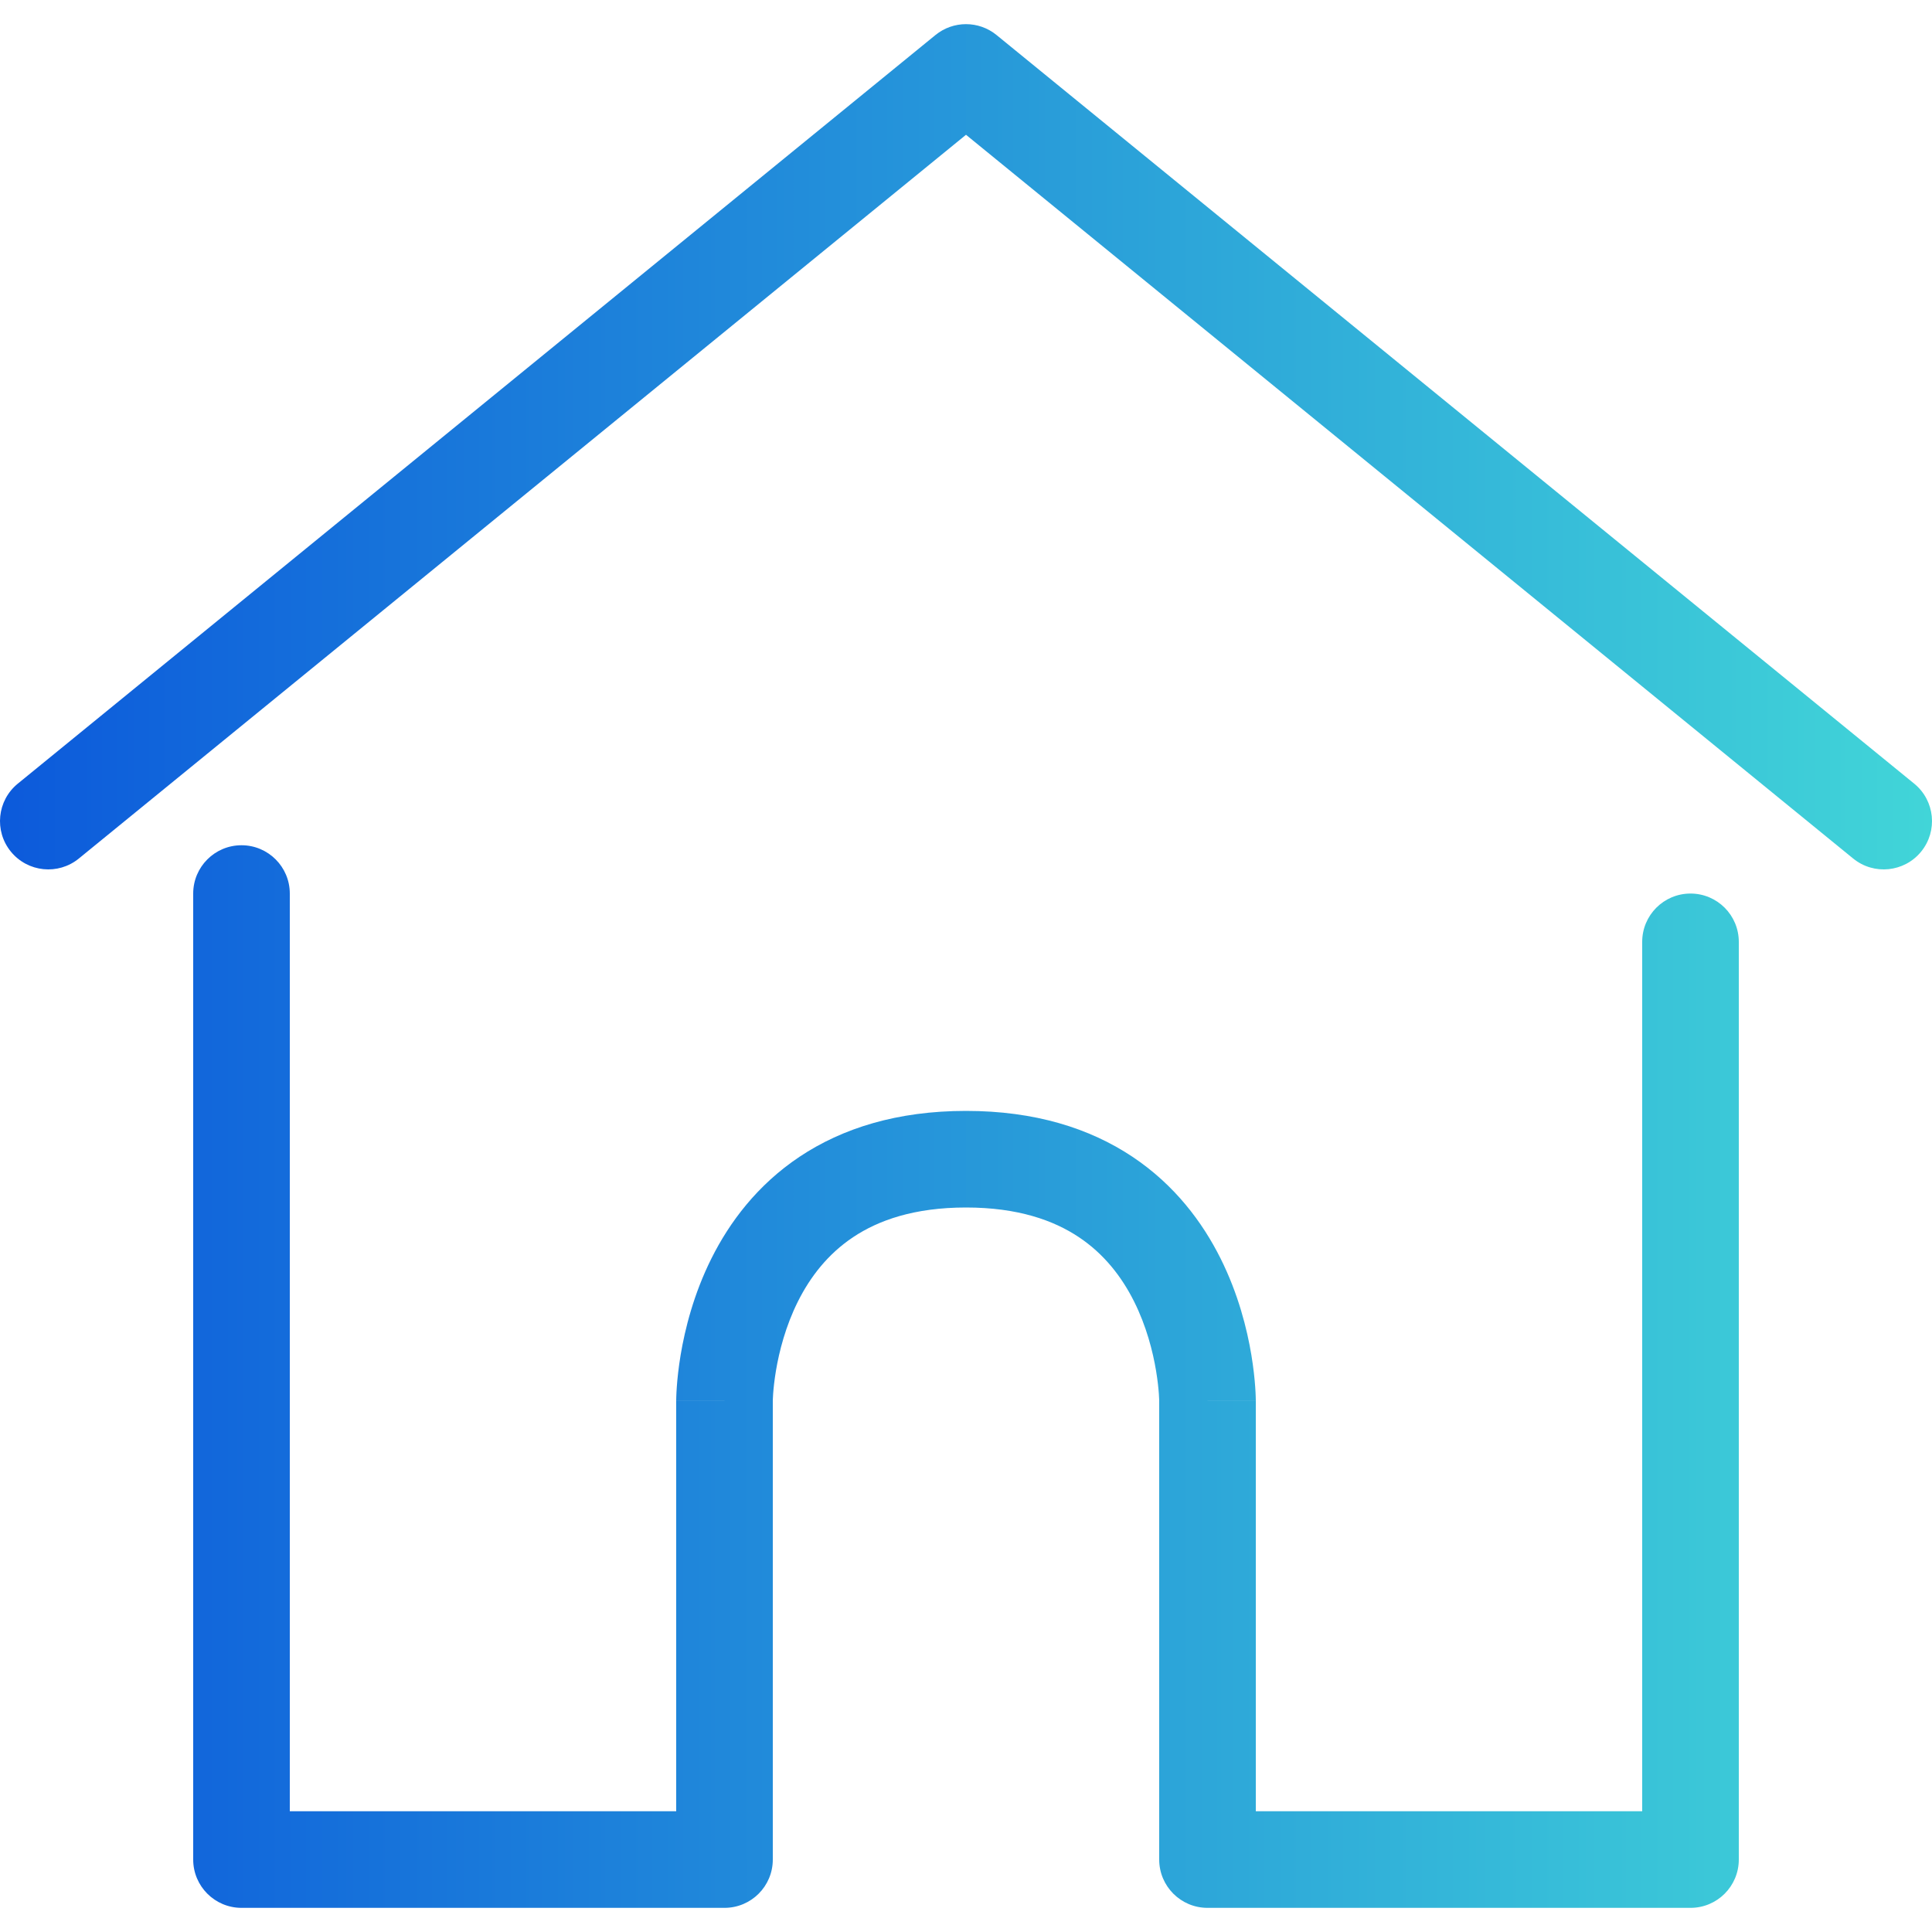 <?xml version="1.0" encoding="UTF-8"?>
<svg xmlns="http://www.w3.org/2000/svg" width="80" height="80" viewBox="0 0 80 80" fill="none">
  <g clip-path="url(#clip0_254_3768)">
    <path fill-rule="evenodd" clip-rule="evenodd" d="M41.264 1.45C40.528 0.85 39.472 0.85 38.736 1.45L0.736 32.45C-0.12 33.148 -0.248 34.408 0.45 35.264C1.149 36.12 2.408 36.248 3.264 35.55L40 5.581L76.736 35.55C77.592 36.248 78.852 36.12 79.55 35.264C80.248 34.408 80.12 33.148 79.264 32.45L41.264 1.45ZM12 37C12 35.895 11.105 35 10 35C8.895 35 8 35.895 8 37V77C8 78.105 8.895 79 10 79H30C31.105 79 32 78.105 32 77V58.007L32 58.004C32 57.996 32.001 57.979 32.001 57.954C32.003 57.905 32.007 57.823 32.014 57.713C32.03 57.492 32.063 57.165 32.129 56.766C32.264 55.96 32.529 54.915 33.039 53.894C33.545 52.882 34.273 51.93 35.328 51.227C36.37 50.532 37.85 50 40 50C42.15 50 43.63 50.532 44.672 51.227C45.727 51.93 46.455 52.882 46.961 53.894C47.471 54.915 47.737 55.96 47.871 56.766C47.937 57.165 47.97 57.492 47.986 57.713C47.993 57.823 47.997 57.905 47.999 57.954L47.999 57.972L48 58.004L48 58.007V77C48 78.105 48.895 79 50 79H70C71.105 79 72 78.105 72 77V39C72 37.895 71.105 37 70 37C68.895 37 68 37.895 68 39V75H52V58H50C52 58 52 57.999 52 57.998L52 57.996L52 57.99L52 57.977L51.999 57.939C51.999 57.909 51.998 57.87 51.996 57.821C51.993 57.724 51.987 57.592 51.975 57.428C51.952 57.101 51.906 56.648 51.817 56.109C51.639 55.04 51.279 53.585 50.539 52.106C49.795 50.618 48.648 49.07 46.891 47.898C45.12 46.718 42.85 46 40 46C37.15 46 34.88 46.718 33.109 47.898C31.352 49.07 30.205 50.618 29.461 52.106C28.721 53.585 28.362 55.04 28.183 56.109C28.094 56.648 28.048 57.101 28.025 57.428C28.013 57.592 28.007 57.724 28.004 57.821C28.002 57.87 28.001 57.909 28.001 57.939L28 57.977L28 57.99L28 57.996L28 57.998C28 57.999 28 58 30 58H28V75H12V37Z" fill="url(#paint0_linear_254_3768)"></path>
  </g>
  <defs>
    <linearGradient id="paint0_linear_254_3768" x1="0.002" y1="40.001" x2="80.001" y2="40.001" gradientUnits="userSpaceOnUse">
      <stop stop-color="#0C5ADB"></stop>
      <stop offset="1" stop-color="#41D5D8"></stop>
    </linearGradient>
    <clipPath id="clip0_254_3768">
      <rect width="80" height="80" fill="white"></rect>
    </clipPath>
  </defs>
</svg>

